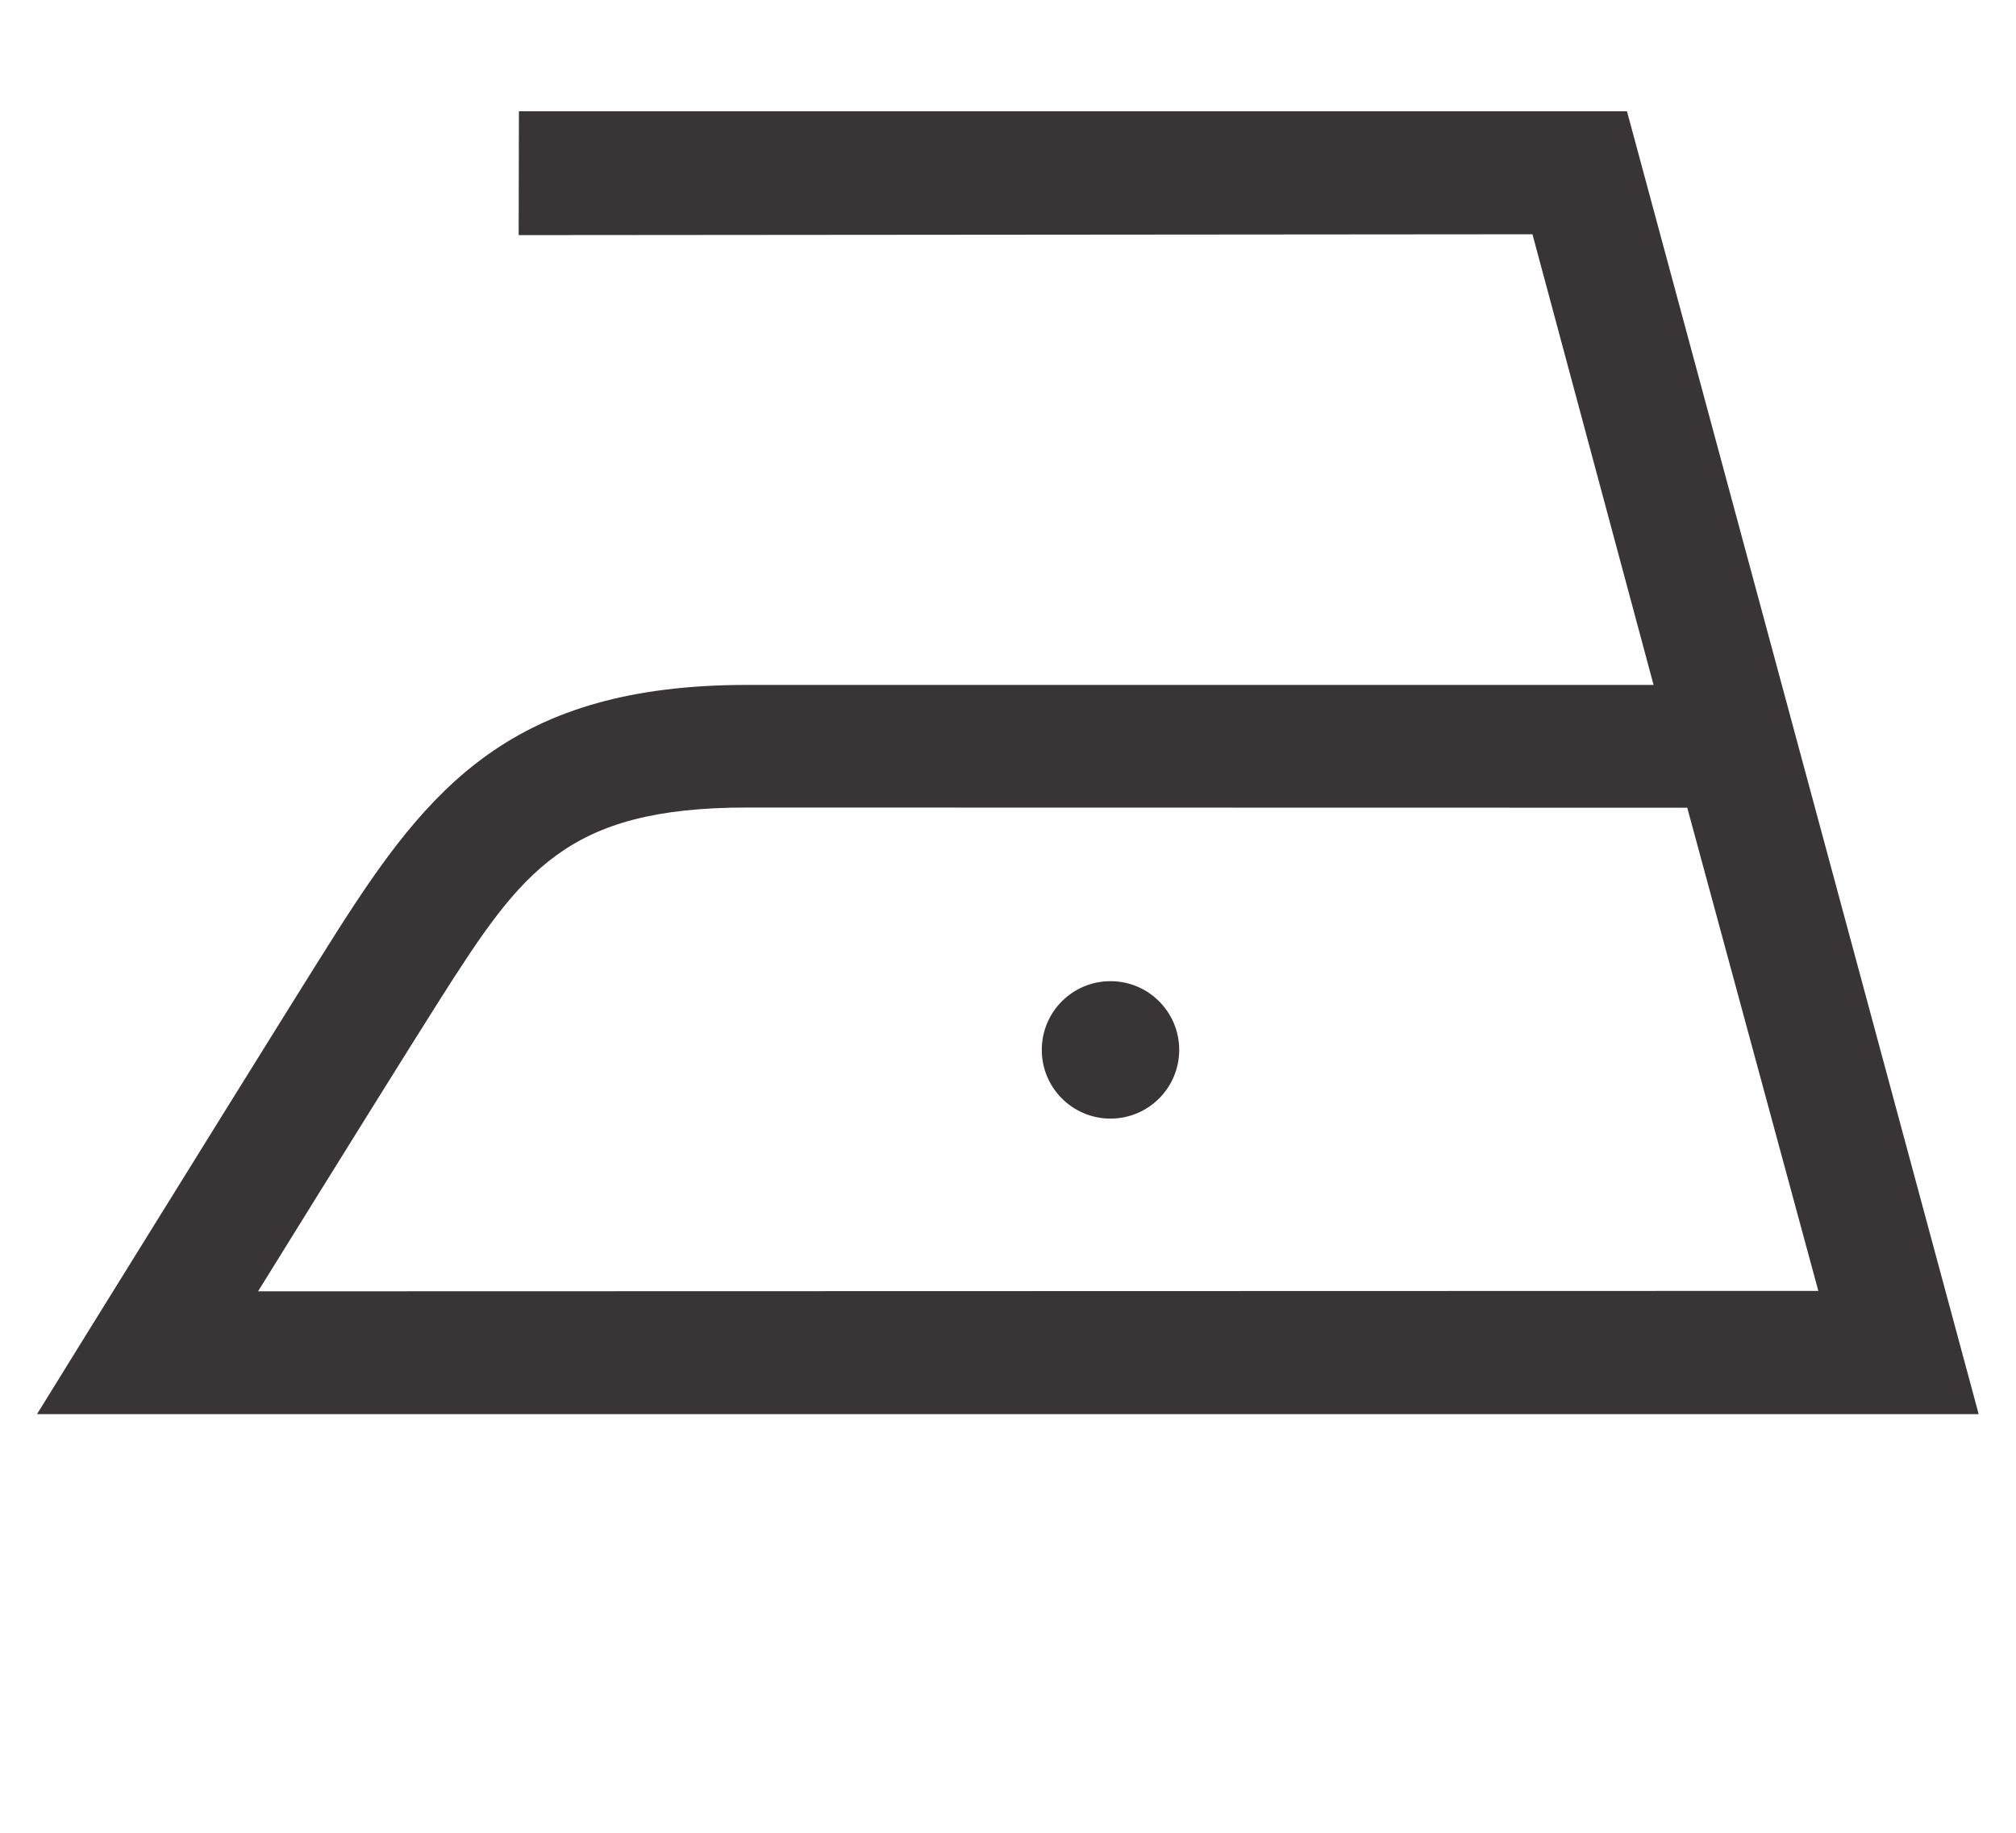 <?xml version="1.0" encoding="UTF-8" standalone="no"?>
<!-- Created with Inkscape (http://www.inkscape.org/) -->

<svg
   version="1.1"
   id="svg1"
   width="73.333"
   height="66.667"
   viewBox="0 0 73.333 66.667"
   sodipodi:docname="zehleni_max_110C.svg"
   inkscape:version="1.3.2 (091e20e, 2023-11-25, custom)"
   xmlns:inkscape="http://www.inkscape.org/namespaces/inkscape"
   xmlns:sodipodi="http://sodipodi.sourceforge.net/DTD/sodipodi-0.dtd"
   xmlns="http://www.w3.org/2000/svg"
   xmlns:svg="http://www.w3.org/2000/svg">
  <defs
     id="defs1">
    <clipPath
       clipPathUnits="userSpaceOnUse"
       id="clipPath2">
      <path
         d="M 0,50 H 55 V 0 H 0 Z"
         transform="translate(-12.026,-22.769)"
         id="path2" />
    </clipPath>
    <clipPath
       clipPathUnits="userSpaceOnUse"
       id="clipPath4">
      <path
         d="M 0,50 H 55 V 0 H 0 Z"
         transform="translate(-32.17,-21.359)"
         id="path4" />
    </clipPath>
  </defs>
  <sodipodi:namedview
     id="namedview1"
     pagecolor="#ffffff"
     bordercolor="#000000"
     borderopacity="0.25"
     inkscape:showpageshadow="2"
     inkscape:pageopacity="0.0"
     inkscape:pagecheckerboard="0"
     inkscape:deskcolor="#d1d1d1"
     showgrid="false"
     inkscape:zoom="8.9550003"
     inkscape:cx="36.627581"
     inkscape:cy="33.333332"
     inkscape:window-width="1536"
     inkscape:window-height="793"
     inkscape:window-x="-8"
     inkscape:window-y="-8"
     inkscape:window-maximized="1"
     inkscape:current-layer="layer-MC0">
    <inkscape:page
       x="0"
       y="0"
       inkscape:label="1"
       id="page1"
       width="73.333"
       height="66.667"
       margin="15.224 1.343 4.039 1.343"
       bleed="0" />
  </sodipodi:namedview>
  <g
     id="layer-MC0"
     inkscape:groupmode="layer"
     inkscape:label="Layer 1">
    <path
       id="path1"
       d="M 0,0 C 2.208,3.466 3.428,5.202 8.346,5.202 L 34.014,5.197 37.591,-7.988 -4.986,-7.999 C -2.999,-4.791 -0.763,-1.2 0,0 M 32.369,24.201 H 2.132 L 2.125,20.822 29.79,20.845 33.095,8.548 H 8.357 C 1.946,8.548 -0.33,5.75 -2.85,1.791 -3.831,0.247 -7.448,-5.588 -9.519,-8.927 l -1.5,-2.424 h 52.986 z"
       style="fill:#393536;fill-opacity:1;fill-rule:nonzero;stroke:none"
       transform="matrix(1.333,0,0,-1.333,16.034,36.308)"
       clip-path="url(#clipPath2)" />
    <path
       id="path3"
       d="m 0,0 c 0,-1.036 -0.839,-1.875 -1.875,-1.875 -1.036,0 -1.875,0.839 -1.875,1.875 0,1.036 0.839,1.875 1.875,1.875 C -0.839,1.875 0,1.036 0,0"
       style="fill:#393536;fill-opacity:1;fill-rule:nonzero;stroke:none"
       transform="matrix(1.333,0,0,-1.333,42.894,38.189)"
       clip-path="url(#clipPath4)" />
  </g>
</svg>
